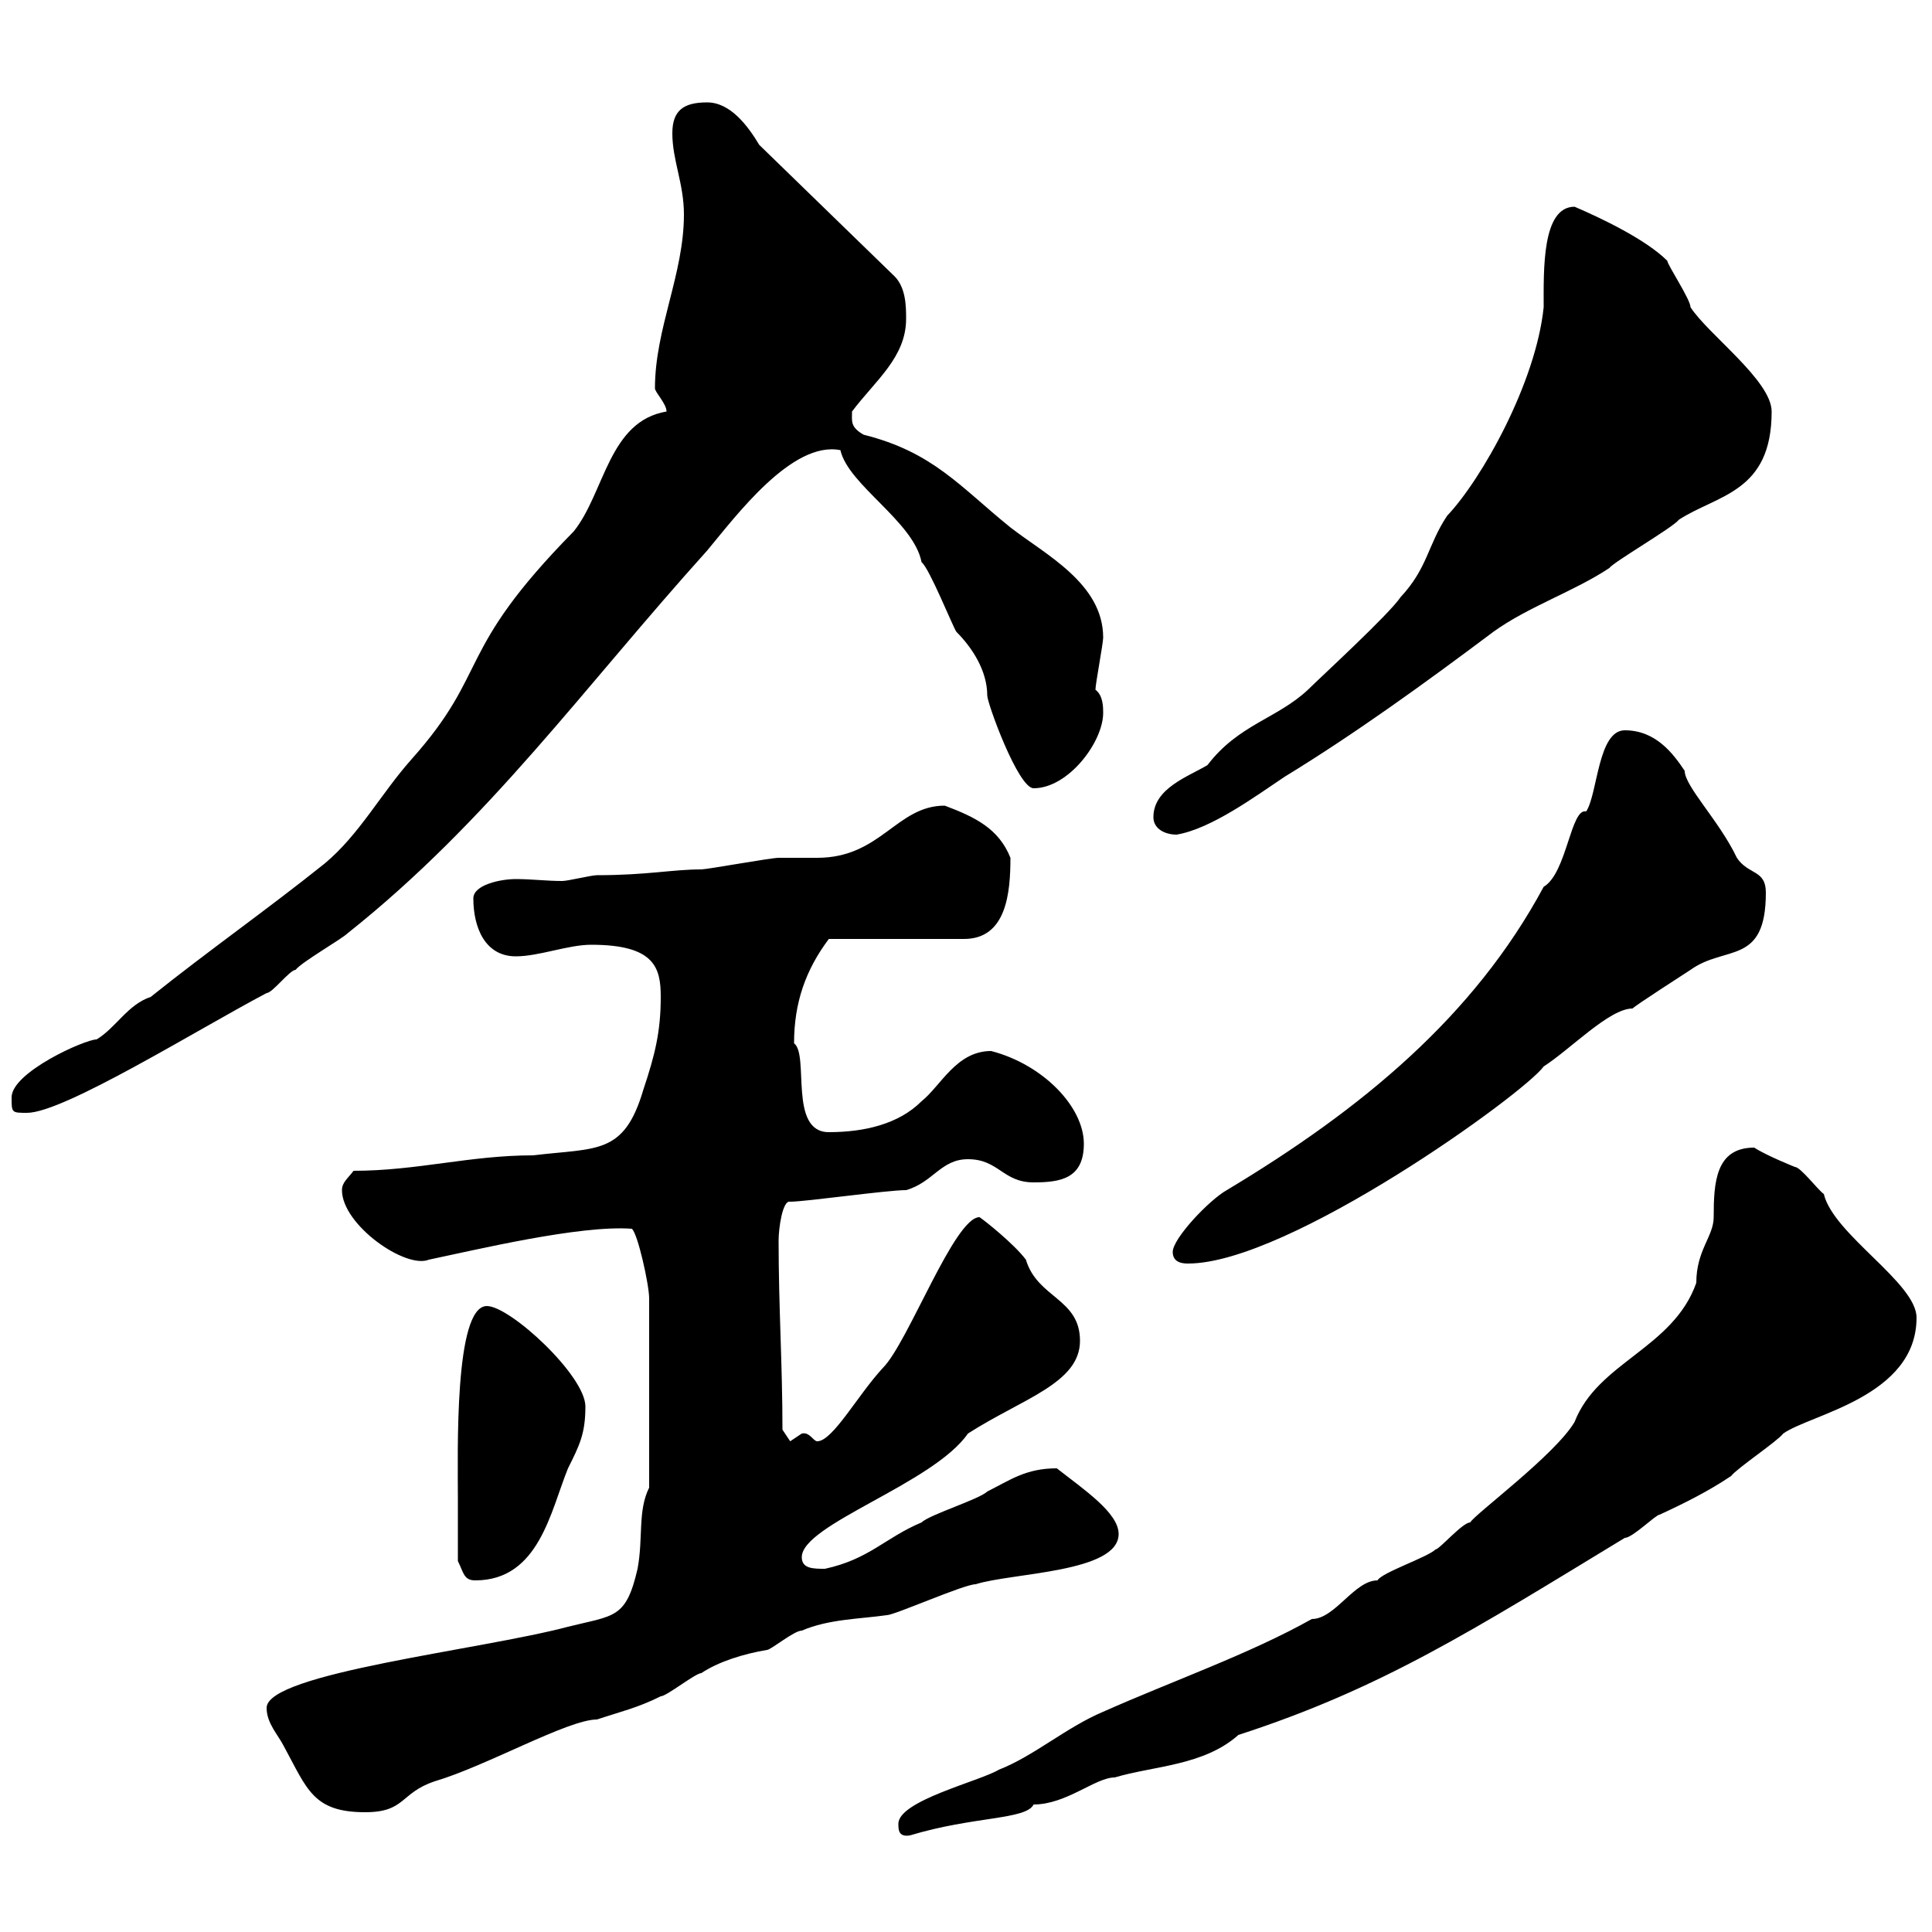 <svg xmlns="http://www.w3.org/2000/svg" xmlns:xlink="http://www.w3.org/1999/xlink" width="300" height="300"><path d="M139.50 283.20C139.50 284.10 139.50 285.30 141.30 285C151.20 282 159.30 282.60 160.50 280.20C165.60 280.20 170.10 276 173.10 276C179.10 274.20 186.90 274.20 192.30 269.40C214.50 262.20 228.60 253.20 252.30 238.80C253.50 238.80 257.10 235.20 257.70 235.20C261.60 233.40 265.20 231.60 268.80 229.20C269.70 228 276 223.80 276.90 222.60C281.10 219.60 297.60 216.90 297.60 204.60C297.60 199.20 284.70 191.70 283.20 185.40C282.30 184.80 279.60 181.20 278.70 181.20C278.70 181.20 274.20 179.40 272.40 178.20C266.40 178.20 266.10 183.60 266.10 189C266.10 192 263.40 194.10 263.40 199.20C259.80 209.40 248.10 211.50 244.50 220.80C241.50 225.90 228.90 235.20 228.30 236.40C227.10 236.40 223.50 240.60 222.90 240.60C221.70 241.80 214.50 244.20 213.90 245.40C210.30 245.40 207.30 251.40 203.70 251.40C194.10 256.80 182.10 261 171.30 265.80C165.60 268.20 160.50 272.70 155.10 274.80C152.10 276.60 139.50 279.60 139.50 283.20ZM41.40 265.20C41.40 267.60 43.20 269.40 44.10 271.20C47.70 277.80 48.60 281.40 56.70 281.40C63 281.40 62.10 278.40 67.50 276.60C75.60 274.20 88.20 267 92.70 267C96.30 265.80 99 265.20 102.60 263.40C103.50 263.40 108 259.80 108.90 259.80C111.60 258 115.50 256.80 119.10 256.20C119.70 256.20 123.30 253.20 124.50 253.20C128.70 251.40 133.50 251.40 137.70 250.80C138.90 250.80 149.70 246 151.50 246C157.20 244.20 173.70 244.20 173.70 238.20C173.70 234.90 168.30 231.30 164.10 228C159.30 228 156.90 229.80 153.30 231.60C152.10 232.80 144.30 235.20 143.10 236.40C137.40 238.80 135 242.10 128.10 243.60C126.30 243.60 124.50 243.60 124.50 241.80C124.50 236.70 144.90 230.40 150.30 222.60C158.70 217.20 167.70 214.80 167.70 208.20C167.70 201.60 161.10 201.60 159.30 195.60C157.50 193.20 153 189.60 152.10 189C148.20 189 141 208.50 137.10 212.40C133.20 216.60 129.30 223.80 126.90 223.80C126.30 223.80 125.70 222.30 124.50 222.60C124.50 222.60 122.70 223.80 122.70 223.80L121.50 222C121.50 211.80 120.90 203.10 120.90 192.60C120.90 190.80 121.50 186.30 122.70 186.60C125.10 186.60 137.70 184.80 140.70 184.80C144.90 183.60 146.10 180 150.30 180C155.10 180 155.70 183.60 160.50 183.60C164.70 183.60 168.30 183 168.30 177.60C168.30 171.90 162 165.30 153.90 163.20C148.50 163.20 146.10 168.60 143.10 171C139.50 174.60 134.10 175.80 128.70 175.80C122.40 175.80 125.70 163.80 123.30 162C123.30 155.70 125.10 150.60 128.70 145.80L149.70 145.80C156.30 145.80 156.90 138.60 156.90 133.20C155.10 128.70 151.50 126.90 146.70 125.10C139.20 125.10 136.80 133.20 126.90 133.20C126.30 133.20 121.50 133.20 120.90 133.20C119.70 133.20 109.80 135 108.90 135C104.40 135 100.50 135.90 92.70 135.90C91.80 135.90 88.20 136.80 87.30 136.80C84.90 136.80 82.50 136.50 80.10 136.50C77.70 136.50 73.50 137.40 73.50 139.50C73.50 144 75.30 148.50 80.10 148.50C83.70 148.50 88.20 146.70 91.80 146.70C101.70 146.70 102.60 150.30 102.60 154.80C102.60 160.20 101.70 163.80 99.90 169.20C96.90 179.40 92.70 178.20 82.80 179.40C72.90 179.40 64.80 181.80 54.90 181.80C54 183 53.10 183.60 53.10 184.80C53.10 190.20 63 197.10 66.60 195.60C73.80 194.10 90 190.20 98.10 190.80C99 191.40 100.80 199.50 100.80 201.60L100.80 231C99 234.60 99.90 238.80 99 243.60C97.20 251.40 95.40 250.80 88.20 252.60C74.70 256.20 41.40 259.80 41.40 265.20ZM71.10 242.40C72 244.20 72 245.40 73.80 245.40C83.70 245.40 85.50 234.60 88.20 228C90 224.40 90.90 222.60 90.90 218.40C90.90 213.60 79.20 202.80 75.60 202.80C70.50 202.80 71.10 225.60 71.10 232.80C71.10 235.20 71.10 239.40 71.10 242.40ZM182.10 194.40C182.10 196.20 183.90 196.20 184.50 196.20C200.10 196.20 236.70 169.80 239.70 165.60C243.90 162.90 249.90 156.60 253.50 156.60C254.10 156 261.60 151.20 262.50 150.60C267.90 146.70 274.20 150 274.20 138.60C274.20 135 271.50 135.90 269.70 133.20C267 127.50 261.60 122.10 261.60 119.70C259.80 117 257.10 113.40 252.30 113.40C248.10 113.40 248.10 123.30 246.30 126C243.90 125.40 243.30 135.60 239.70 137.70C228.90 157.80 211.50 172.20 190.50 184.80C187.80 186.30 182.10 192.30 182.10 194.40ZM1.80 170.40C1.80 172.80 1.80 172.80 4.20 172.80C9.90 172.80 30.60 159.90 41.40 154.20C42.30 154.20 45 150.60 45.90 150.60C46.80 149.40 53.10 145.80 54 144.90C75.90 127.50 90.60 106.80 109.80 85.50C114.30 80.10 123 68.40 130.50 69.90C131.70 75.30 141.90 81 143.10 87.30C144.30 88.20 147.90 97.20 148.50 98.10C150.90 100.50 153.30 104.10 153.30 108C153.30 109.20 158.10 122.40 160.50 122.40C165.90 122.40 171.30 115.20 171.30 110.70C171.30 109.80 171.30 108 170.10 107.10C170.10 106.20 171.30 99.90 171.30 99C171.30 90.60 162.30 86.10 156.90 81.90C149.10 75.60 144.90 70.20 134.10 67.50C132 66.30 132.30 65.40 132.30 63.90C135.90 59.10 140.70 55.50 140.70 49.50C140.70 47.70 140.70 44.70 138.90 42.90L117.90 22.50C116.10 19.50 113.40 15.90 109.80 15.90C106.20 15.90 104.40 17.10 104.40 20.70C104.40 24.90 106.20 28.50 106.20 33.30C106.20 42.60 101.70 51 101.70 60.30C101.70 60.90 103.50 62.70 103.50 63.90C94.50 65.40 93.90 76.50 89.10 82.50C70.50 101.40 76.20 104.10 63.90 117.90C59.10 123.30 55.80 129.60 50.40 134.10C41.40 141.30 32.40 147.60 23.40 154.80C19.80 156 18 159.60 15 161.40C13.20 161.40 1.80 166.50 1.80 170.40ZM179.10 126.90C179.10 128.70 180.90 129.60 182.70 129.60C188.10 128.70 195 123.60 199.50 120.60C210.30 114 221.10 106.20 231.90 98.10C237.30 94.20 244.50 91.80 249.90 88.20C250.50 87.30 259.80 81.90 260.70 80.70C266.70 76.80 275.10 76.50 275.10 63.90C275.10 59.10 265.20 51.90 262.50 47.70C262.50 46.50 258.90 41.10 258.90 40.50C255.60 37.20 248.70 33.90 244.50 32.10C239.40 32.10 239.70 42 239.70 47.70C238.50 59.40 230.10 74.40 224.70 80.10C221.70 84.60 221.70 88.20 217.50 92.70C215.70 95.40 204.90 105.30 203.10 107.10C198.30 111.60 192.30 112.50 187.50 118.80C184.50 120.60 179.10 122.40 179.10 126.90Z"/></svg>